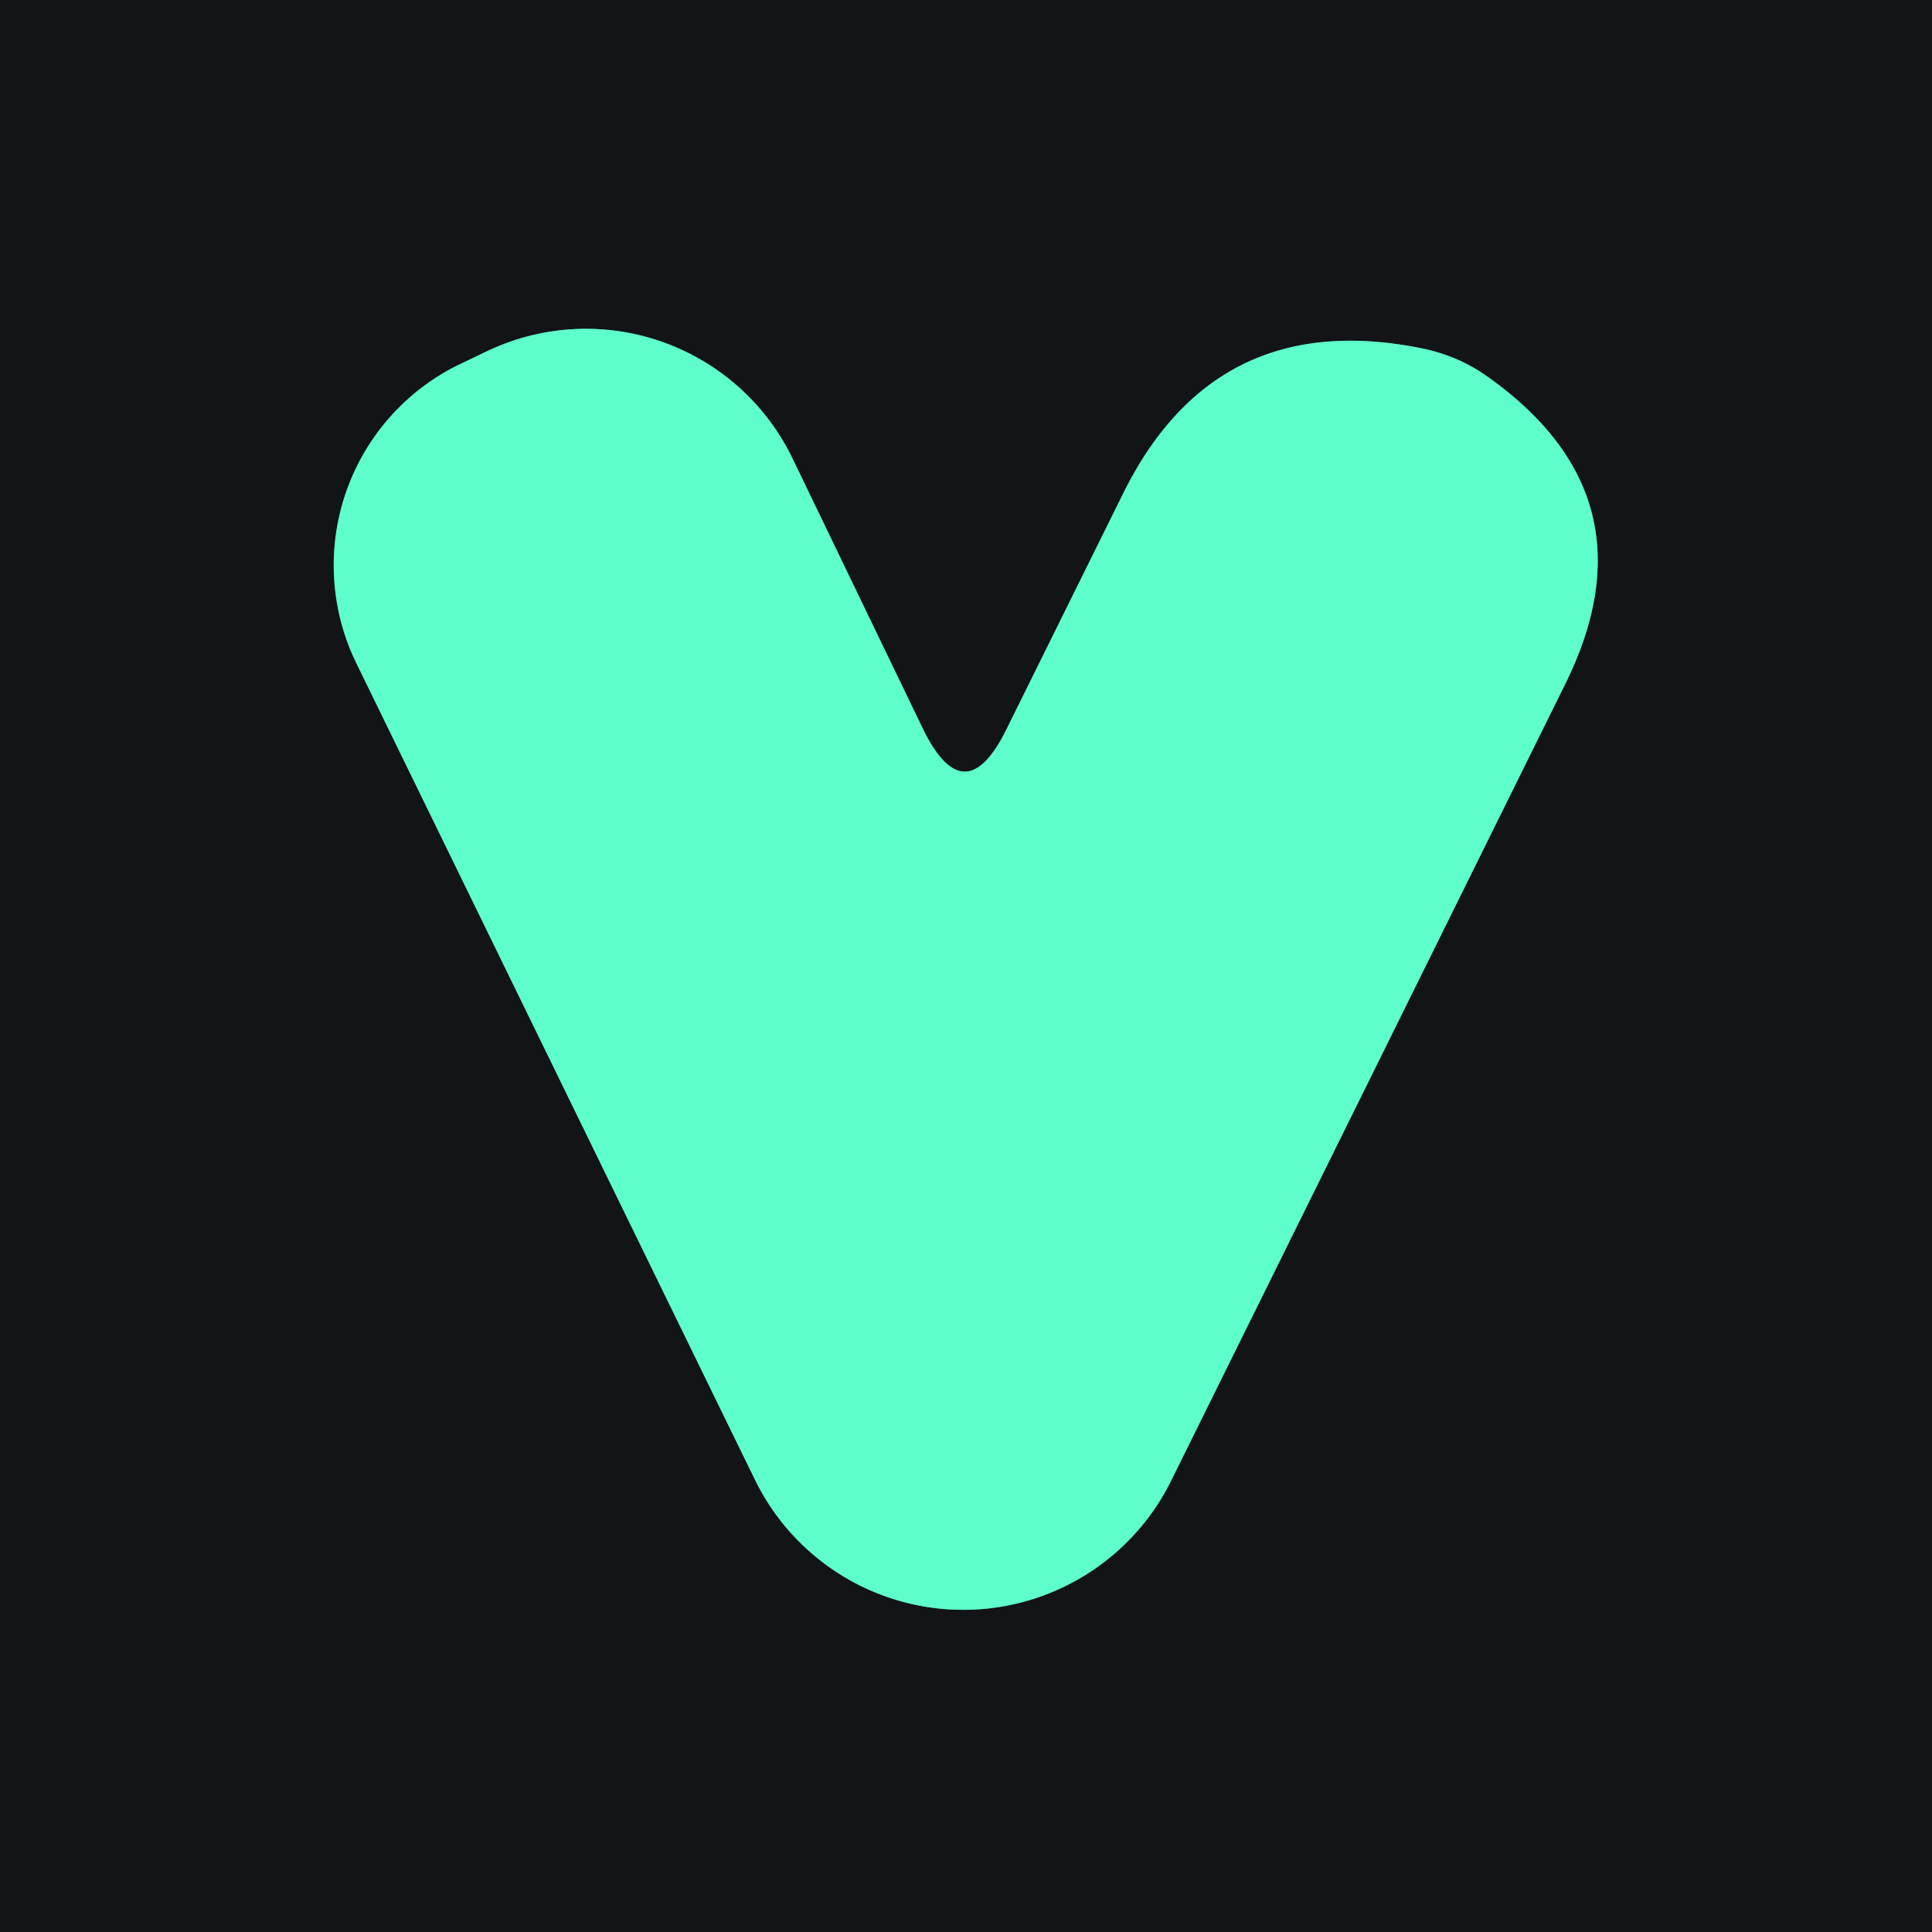 <?xml version="1.0" encoding="UTF-8" standalone="no"?>
<!DOCTYPE svg PUBLIC "-//W3C//DTD SVG 1.1//EN" "http://www.w3.org/Graphics/SVG/1.1/DTD/svg11.dtd">
<svg xmlns="http://www.w3.org/2000/svg" version="1.1" viewBox="0.00 0.00 16.00 16.00">
<path stroke="#388971" stroke-width="2.00" fill="none" stroke-linecap="butt" vector-effect="non-scaling-stroke" d="
  M 7.65 6.05
  L 6.56 3.79
  A 1.90 1.90 0.0 0 0 4.01 2.92
  L 3.78 3.03
  A 1.85 1.85 0.0 0 0 2.95 5.49
  L 6.25 12.25
  A 1.92 1.92 0.0 0 0 9.70 12.26
  L 12.96 5.67
  Q 13.73 4.12 12.32 3.12
  Q 12.07 2.94 11.75 2.88
  Q 10.06 2.55 9.30 4.09
  L 8.33 6.05
  Q 7.99 6.73 7.65 6.05"
/>
<path fill="#121418" d="
  M 0.00 0.00
  L 16.00 0.00
  L 16.00 16.00
  L 0.00 16.00
  L 0.00 0.00
  Z
  M 7.65 6.05
  L 6.56 3.79
  A 1.90 1.90 0.0 0 0 4.01 2.92
  L 3.78 3.03
  A 1.85 1.85 0.0 0 0 2.95 5.49
  L 6.25 12.25
  A 1.92 1.92 0.0 0 0 9.70 12.26
  L 12.96 5.67
  Q 13.73 4.12 12.32 3.12
  Q 12.07 2.94 11.75 2.88
  Q 10.06 2.55 9.30 4.09
  L 8.33 6.05
  Q 7.99 6.73 7.65 6.05
  Z"
/>
<path fill="#5dfeca" d="
  M 8.33 6.05
  L 9.30 4.09
  Q 10.06 2.55 11.75 2.88
  Q 12.07 2.94 12.32 3.12
  Q 13.73 4.12 12.96 5.67
  L 9.70 12.26
  A 1.92 1.92 0.0 0 1 6.25 12.25
  L 2.95 5.49
  A 1.85 1.85 0.0 0 1 3.78 3.03
  L 4.01 2.92
  A 1.90 1.90 0.0 0 1 6.56 3.79
  L 7.65 6.05
  Q 7.99 6.73 8.33 6.05
  Z"
/>
</svg>
